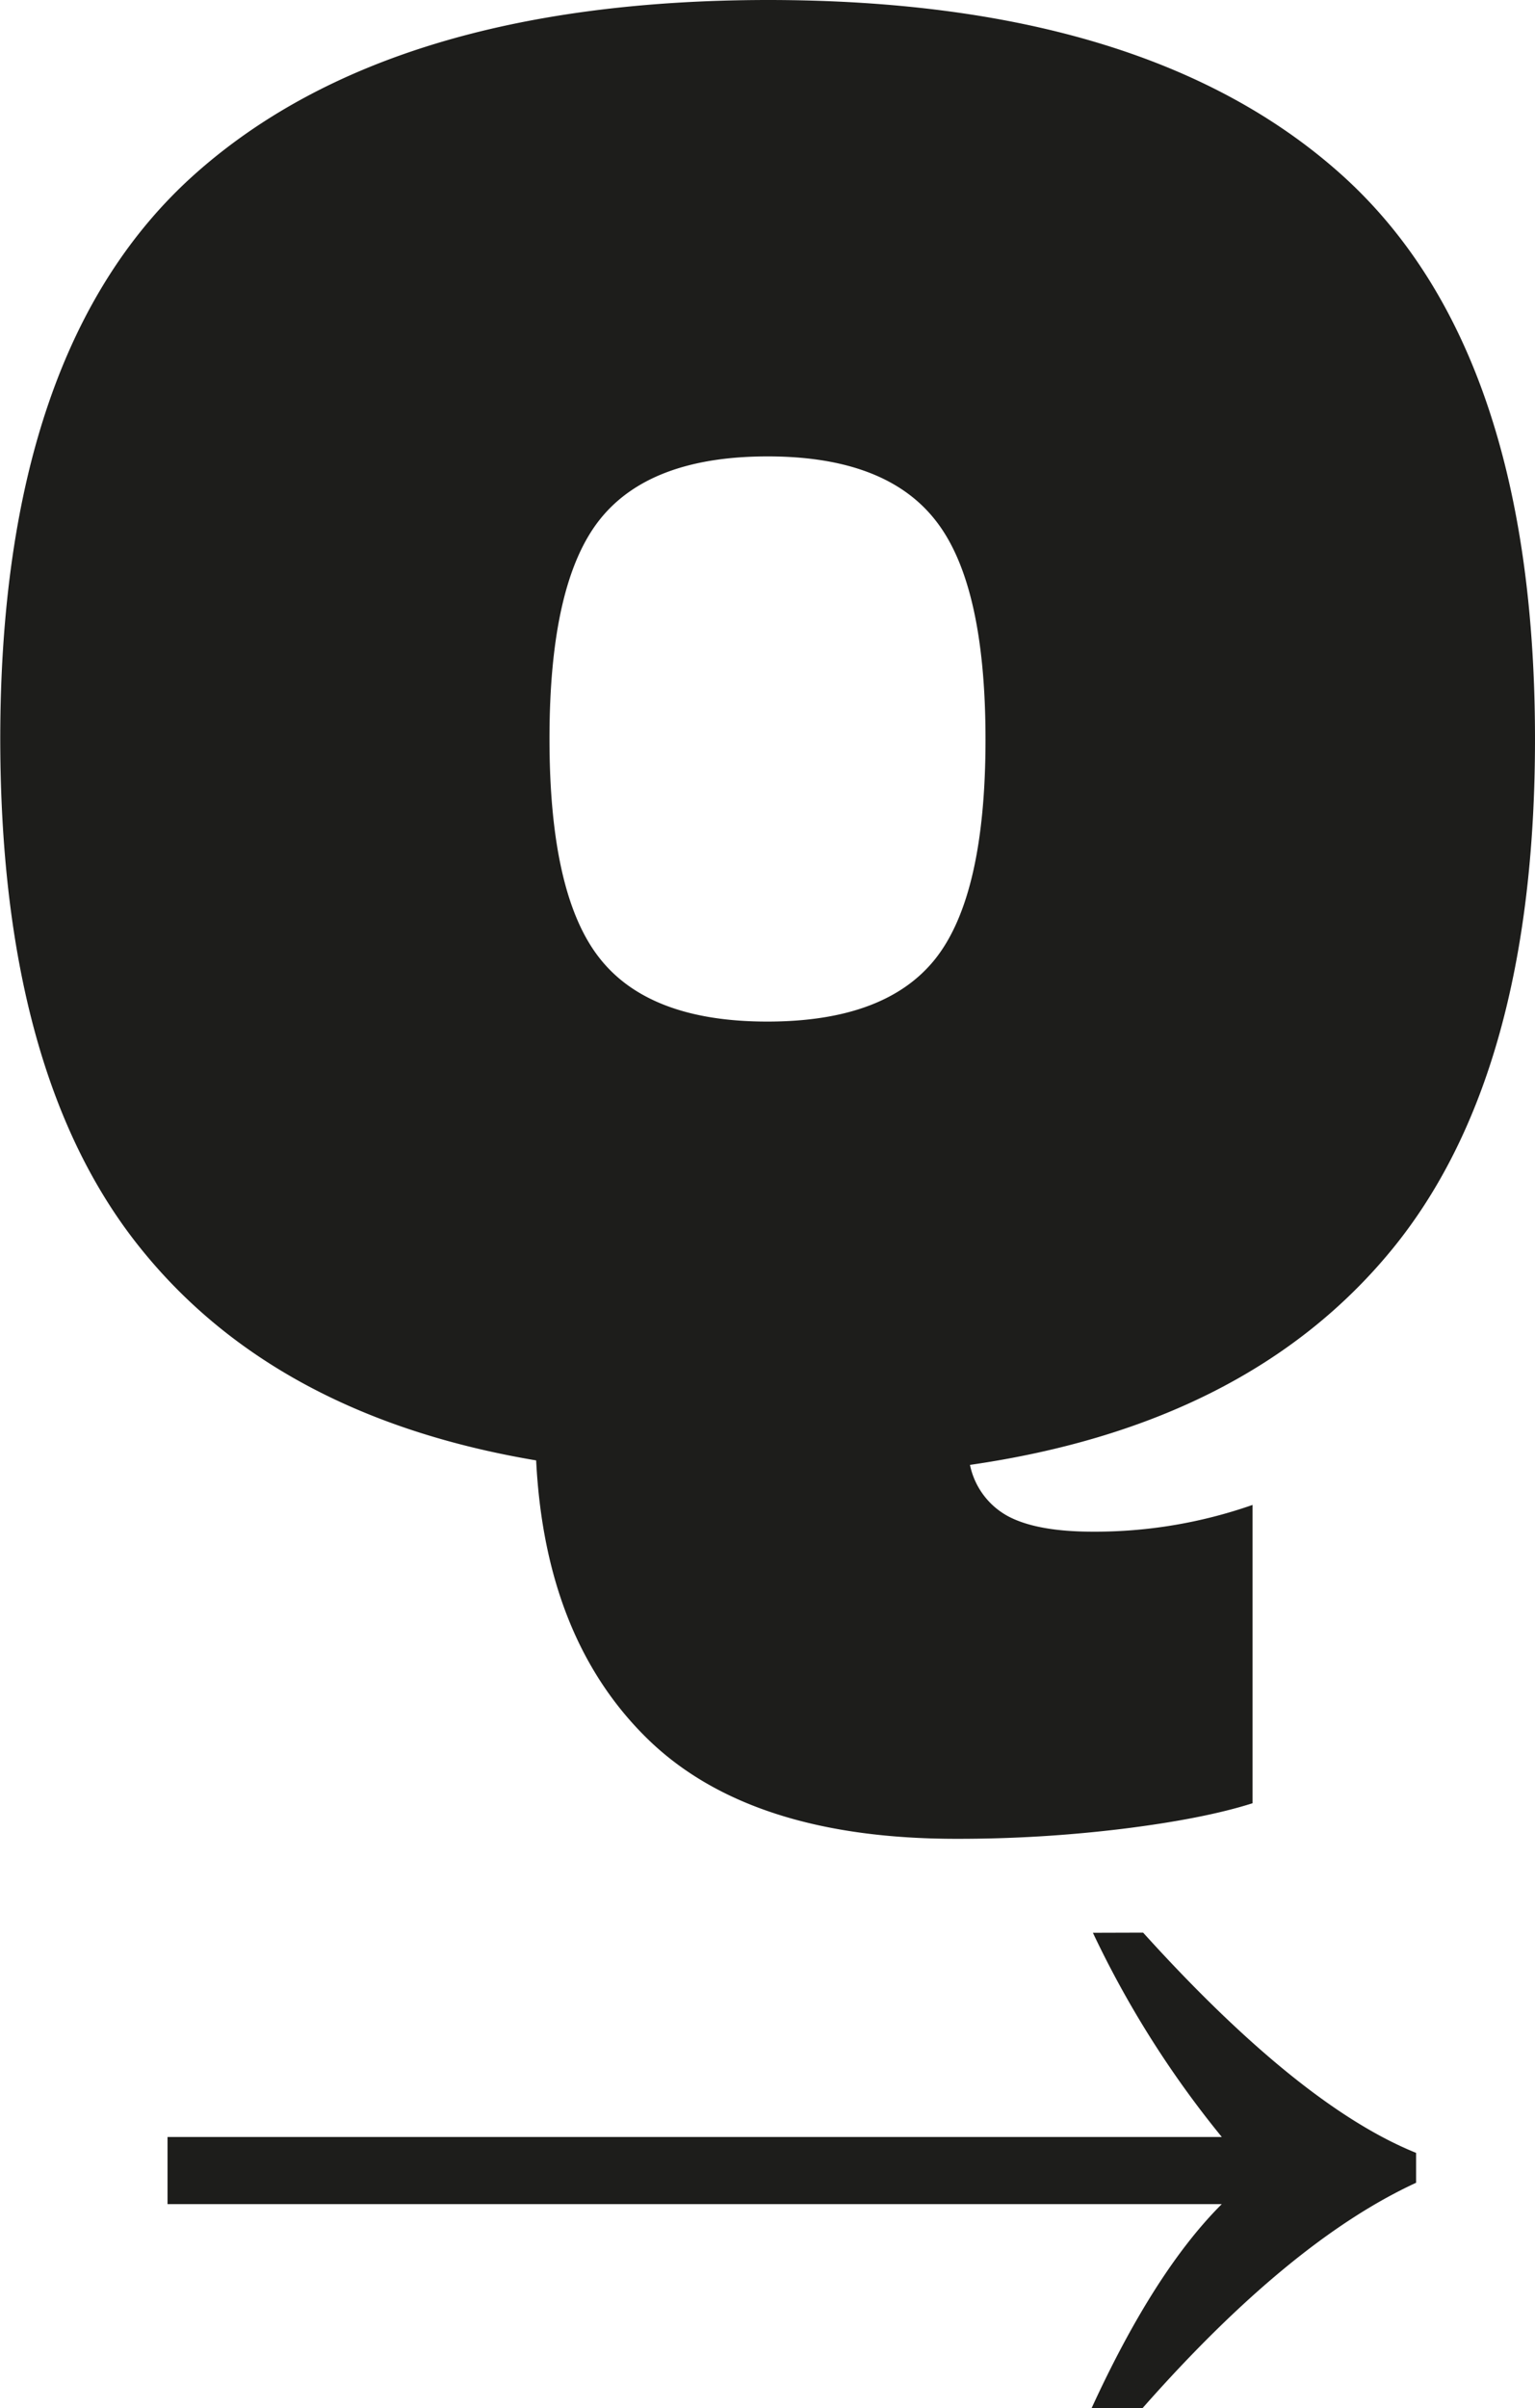 <svg xmlns="http://www.w3.org/2000/svg" id="Ebene_1" data-name="Ebene 1" viewBox="0 0 308.43 483.54"><defs><style>.cls-1{fill:#1d1d1b;}</style></defs><path class="cls-1" d="M232.76,350.63q-20.56-20.11-22.35-55.88Q157.2,285.81,130,251t-27.27-101q0-78.66,39.12-113.53T256.9,1.52q76,0,115.1,34.87t39.11,113.53q0,67.5-28.83,102.59t-84.7,43.14a15.2,15.2,0,0,0,7.59,10.28q5.81,3.12,17,3.13a95.88,95.88,0,0,0,32.18-5.37v59.9q-9.82,3.12-26.15,5.14a272.2,272.2,0,0,1-33.3,2Q253.33,370.74,232.76,350.63ZM290.65,194q10.05-12.73,10.05-44t-10.05-44Q280.59,93.15,256.9,93.16T223.15,105.9q-10.07,12.73-10.06,44t10.06,44q10,12.75,33.75,12.74T290.65,194Z" transform="translate(-102.68 -1.52)"></path><path class="cls-1" d="M332.37,389.57q31.49,34.79,54.85,44.22v6q-25.37,11.69-55,45.29H322q12.62-27.49,26.17-41H136.34V430.6H348.18a199.61,199.61,0,0,1-25.9-41Z" transform="translate(-102.68 -1.52)"></path></svg>